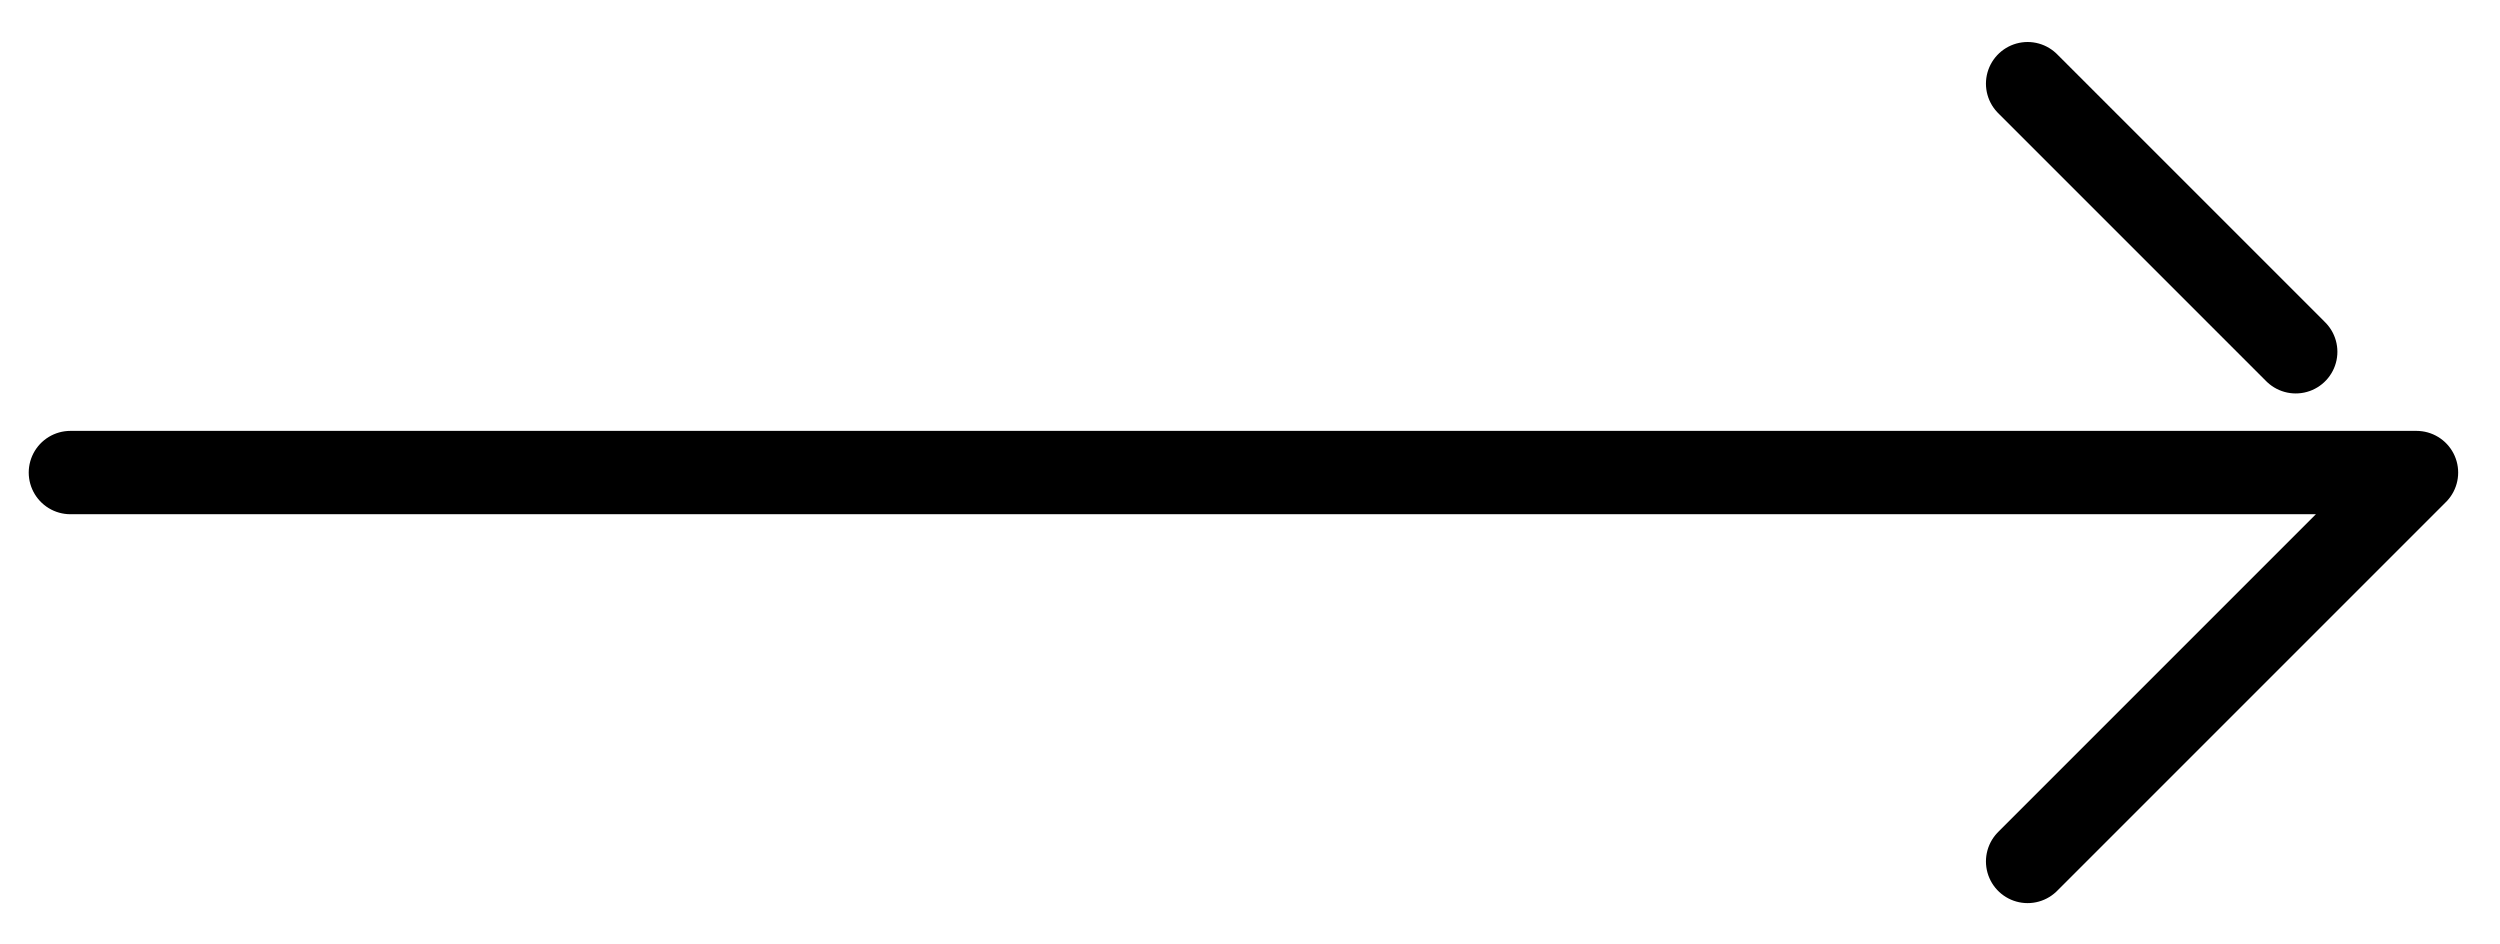 <?xml version="1.0" encoding="UTF-8"?>
<svg width="45px" height="17px" viewBox="0 0 45 17" version="1.1" xmlns="http://www.w3.org/2000/svg" xmlns:xlink="http://www.w3.org/1999/xlink">
    <title>Group 13</title>
    <g id="Page-1" stroke="none" stroke-width="1" fill="none" fill-rule="evenodd" stroke-linecap="round" stroke-linejoin="round">
        <g id="Homepage-_01" transform="translate(-1284, -945)" stroke="#000000" stroke-width="1.5">
            <g id="Group-13" transform="translate(1306.382, 953.506) rotate(-270) translate(-1306.382, -953.506) translate(1299.382, 932.391)">
                <g id="Group-2" transform="translate(-0, 0)">
                    <g id="Group-15" transform="translate(0, 0)">
                        <polyline id="Path" transform="translate(10.5, 21.115) scale(-1, 1) rotate(-90) translate(-10.5, -21.115) " points="24.615 17.615 31.615 24.615 -10.615 24.615"></polyline>
                        <line x1="-2.71605754e-16" y1="2.174" x2="4.826" y2="7" id="Path-Copy" transform="translate(2.413, 4.587) rotate(-90) translate(-2.413, -4.587) "></line>
                    </g>
                </g>
            </g>
        </g>
    </g>
</svg>
